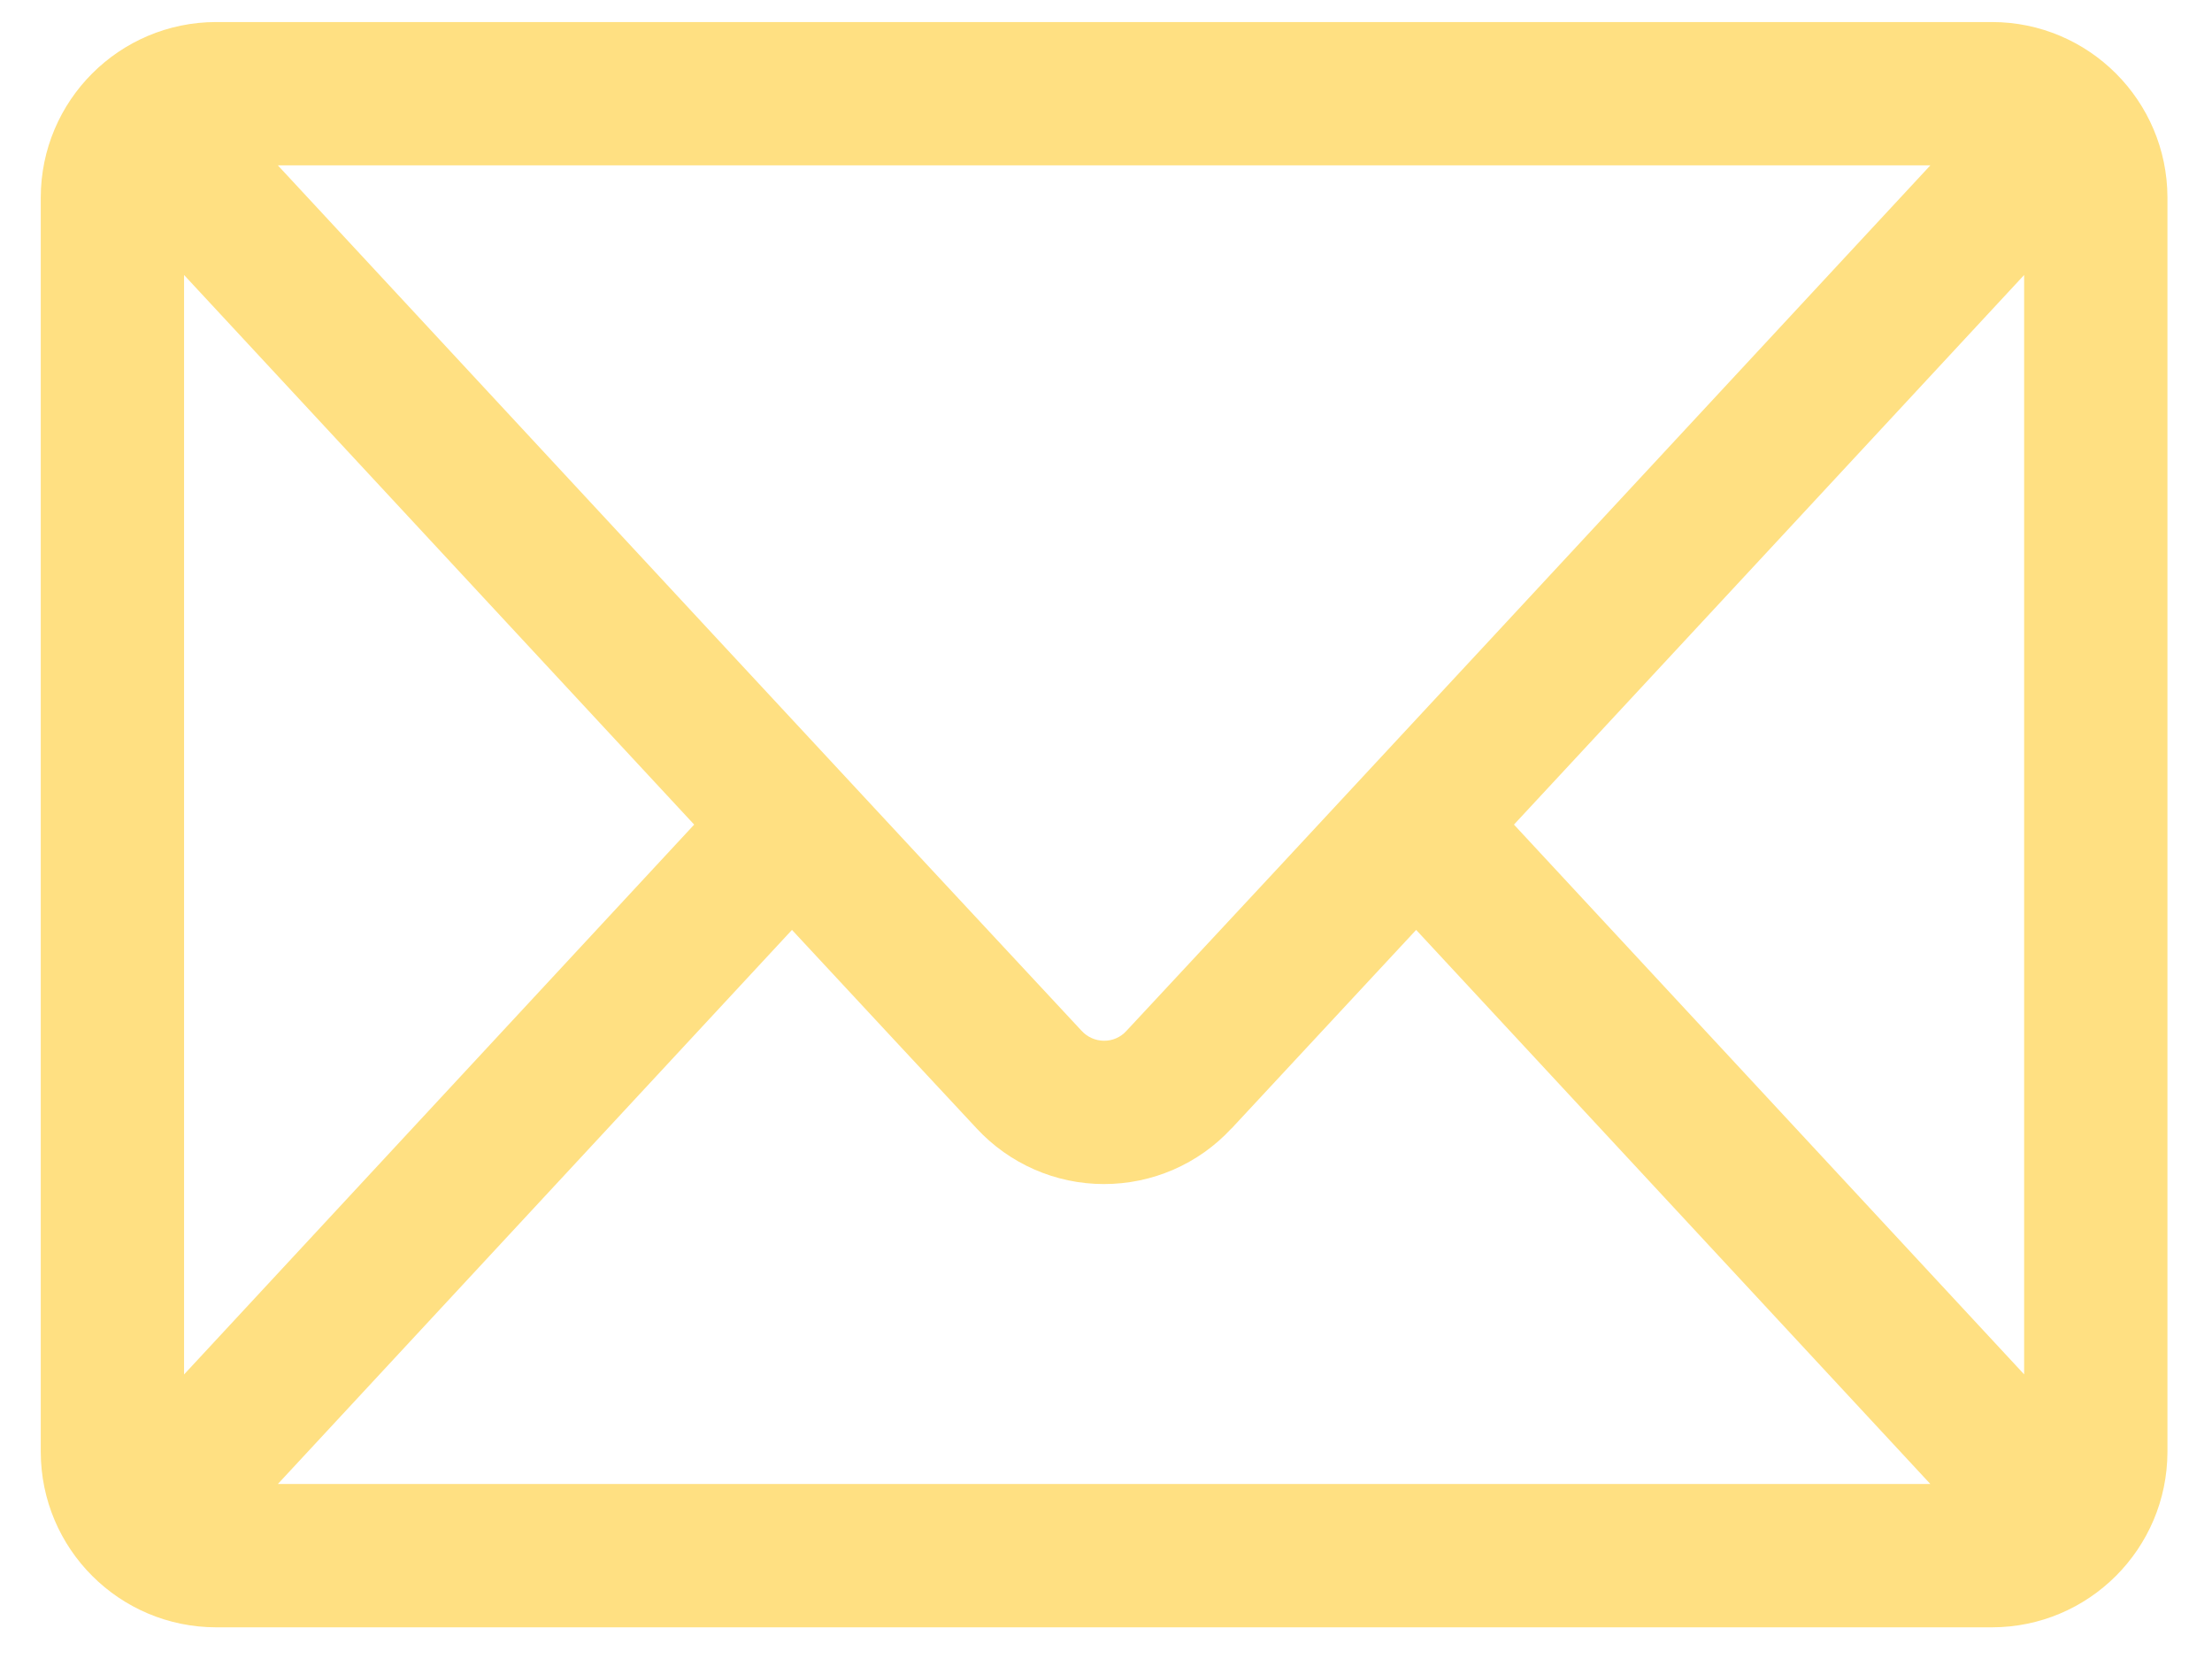<svg width="28" height="21" viewBox="0 0 28 21" fill="none" xmlns="http://www.w3.org/2000/svg">
<path d="M25.215 20.599H2.737C1.511 20.598 0.518 19.605 0.516 18.379V2.499C0.518 1.273 1.511 0.28 2.737 0.279H25.215C26.44 0.28 27.433 1.274 27.436 2.499V18.379C27.433 19.605 26.44 20.598 25.215 20.599ZM3.517 18.785H24.435L17.926 11.771C16.929 12.845 16.094 13.741 15.588 14.286H15.586C15.171 14.735 14.585 14.989 13.973 14.988C13.361 14.988 12.777 14.732 12.361 14.282C11.848 13.732 11.017 12.839 10.025 11.771L3.517 18.785ZM19.164 10.438L25.622 17.397V3.481C23.937 5.297 21.355 8.08 19.164 10.438ZM2.33 3.481V17.398L8.787 10.438C6.599 8.082 4.022 5.305 2.33 3.481ZM3.517 2.093C6.373 5.173 11.909 11.138 13.69 13.047C13.764 13.128 13.867 13.174 13.976 13.174C14.082 13.175 14.185 13.13 14.257 13.051C16.006 11.178 21.615 5.131 24.435 2.093L3.517 2.093Z" fill="#FFE082"/>
</svg>
